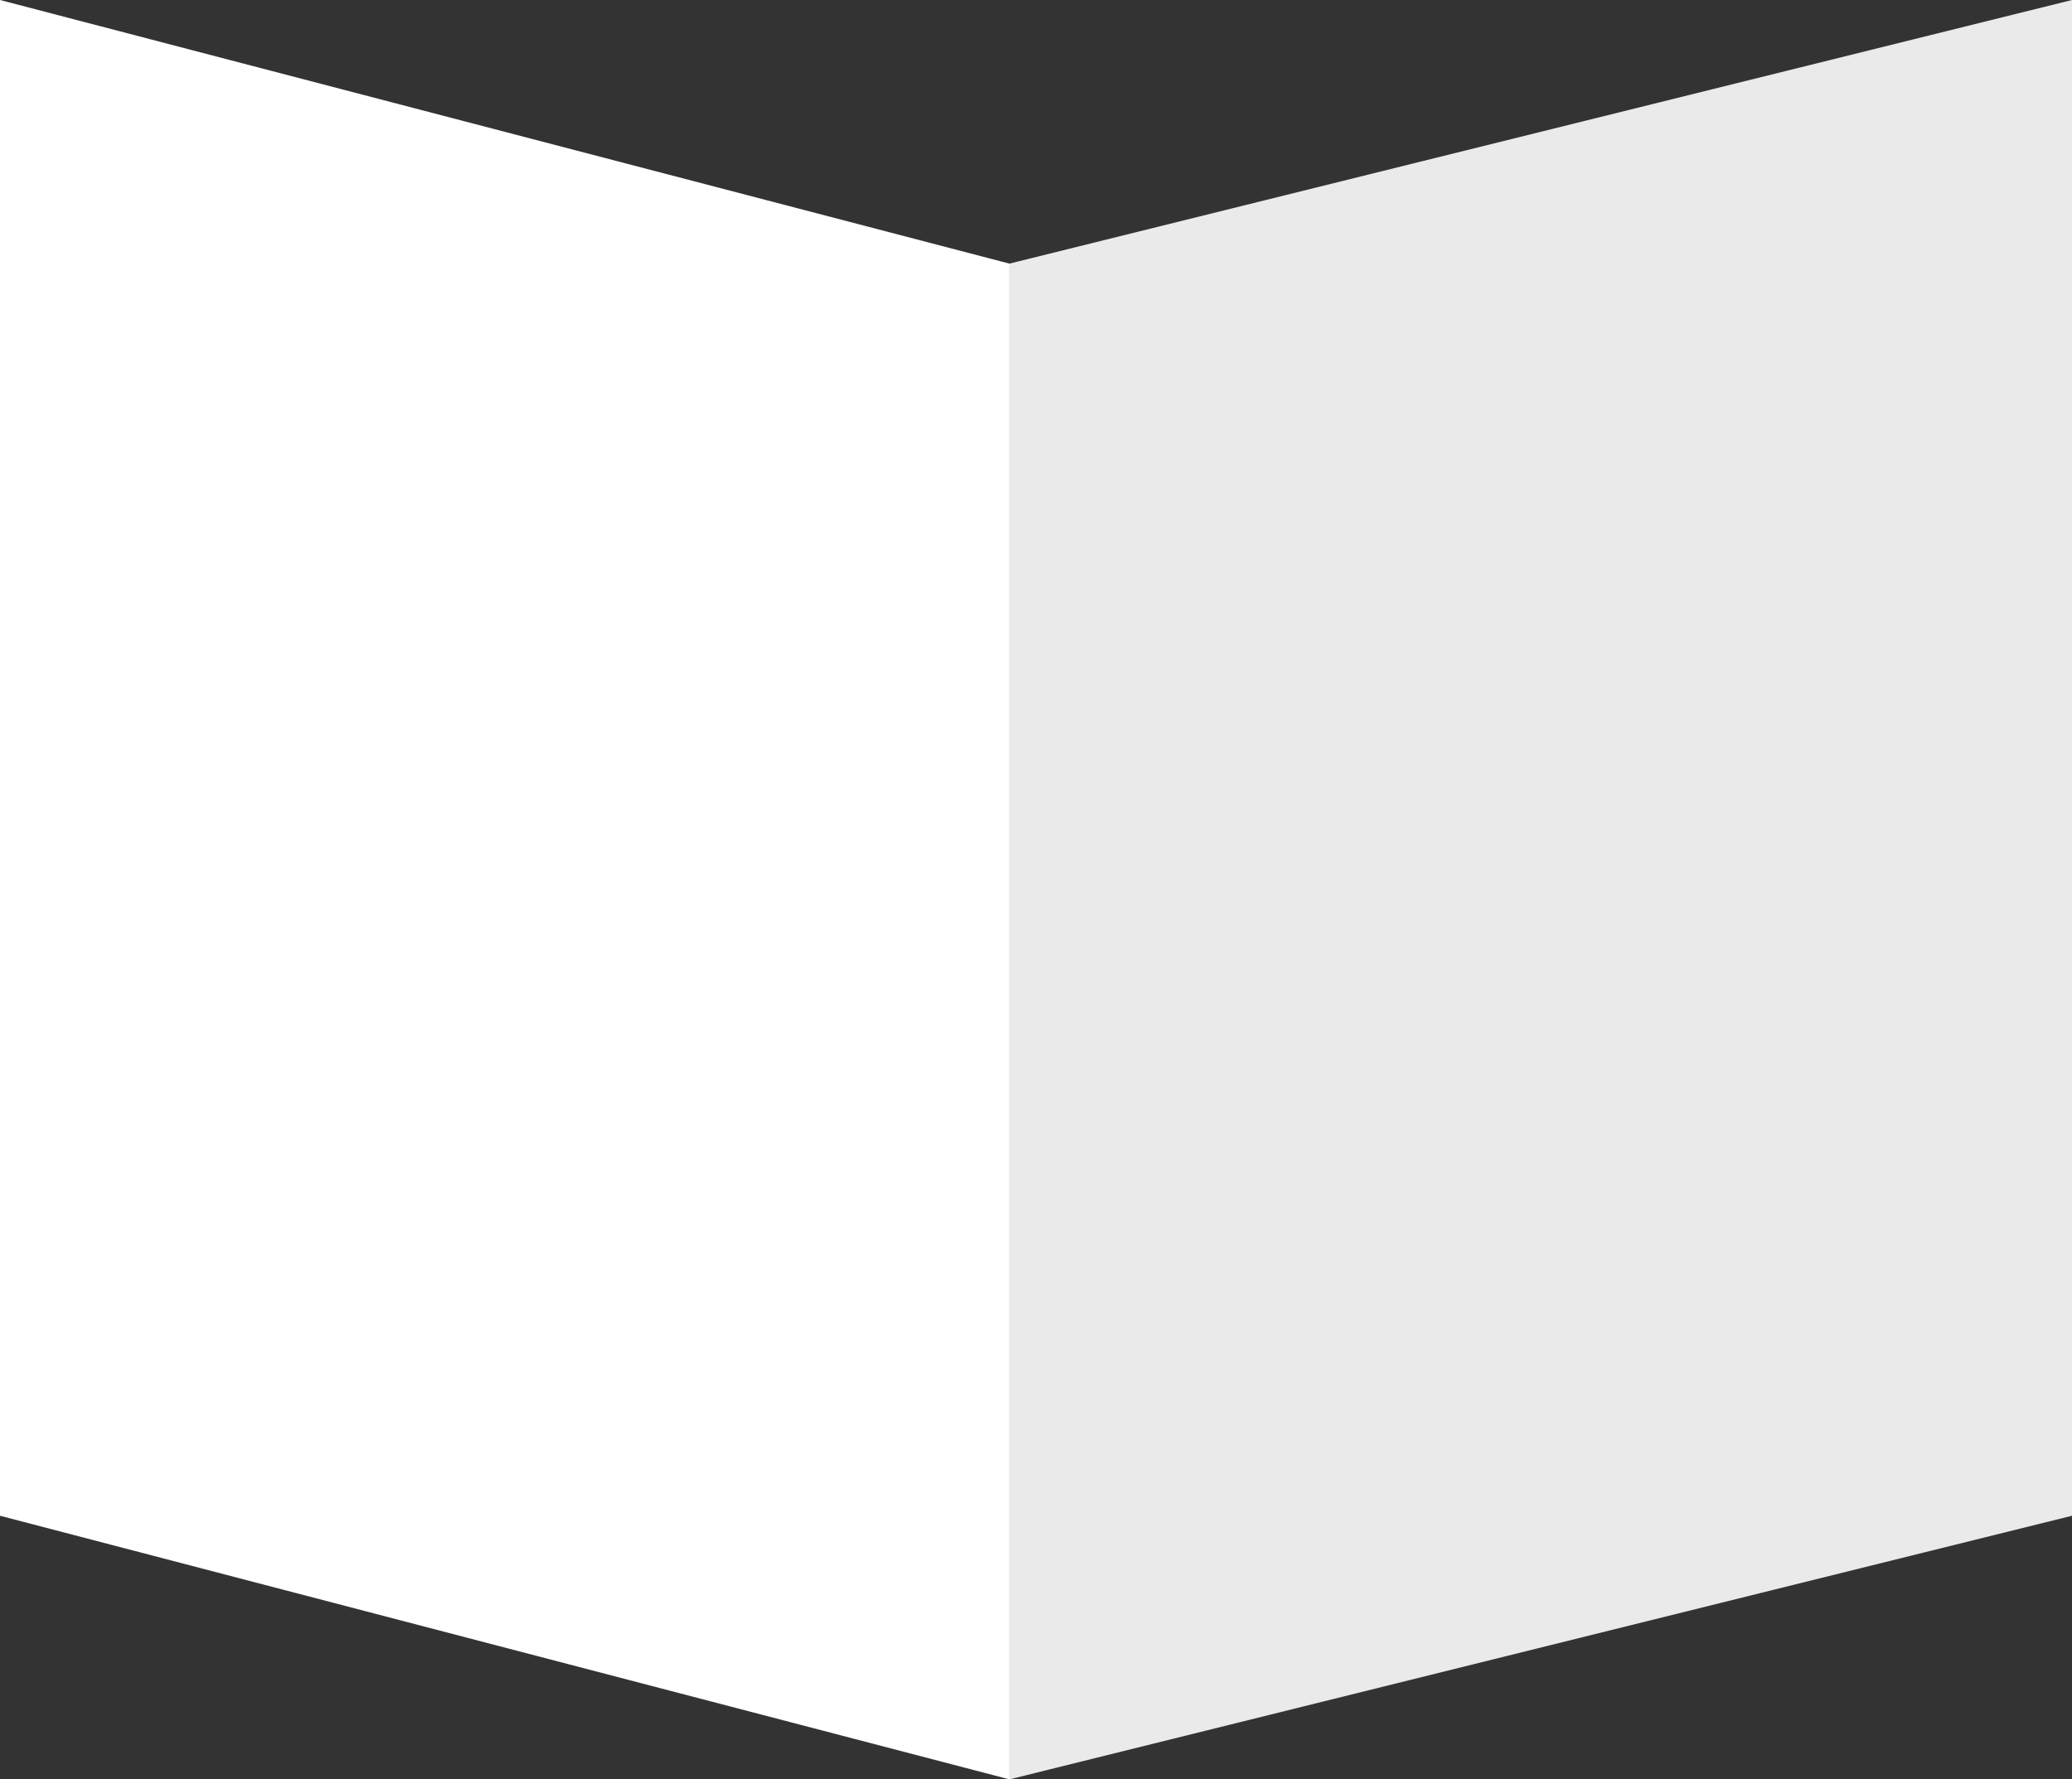 <?xml version="1.0" encoding="UTF-8"?> <svg xmlns="http://www.w3.org/2000/svg" width="78" height="67" viewBox="0 0 78 67" fill="none"><rect x="0" y="0" width="78" height="67" fill="#333333" stroke="none"/> <path d="M0 0L38 9.926V67L0 57.074V0Z" fill="white"></path> <path d="M78 0L38 9.926V67L78 57.074V0Z" fill="#EAEAEA"></path> </svg> 